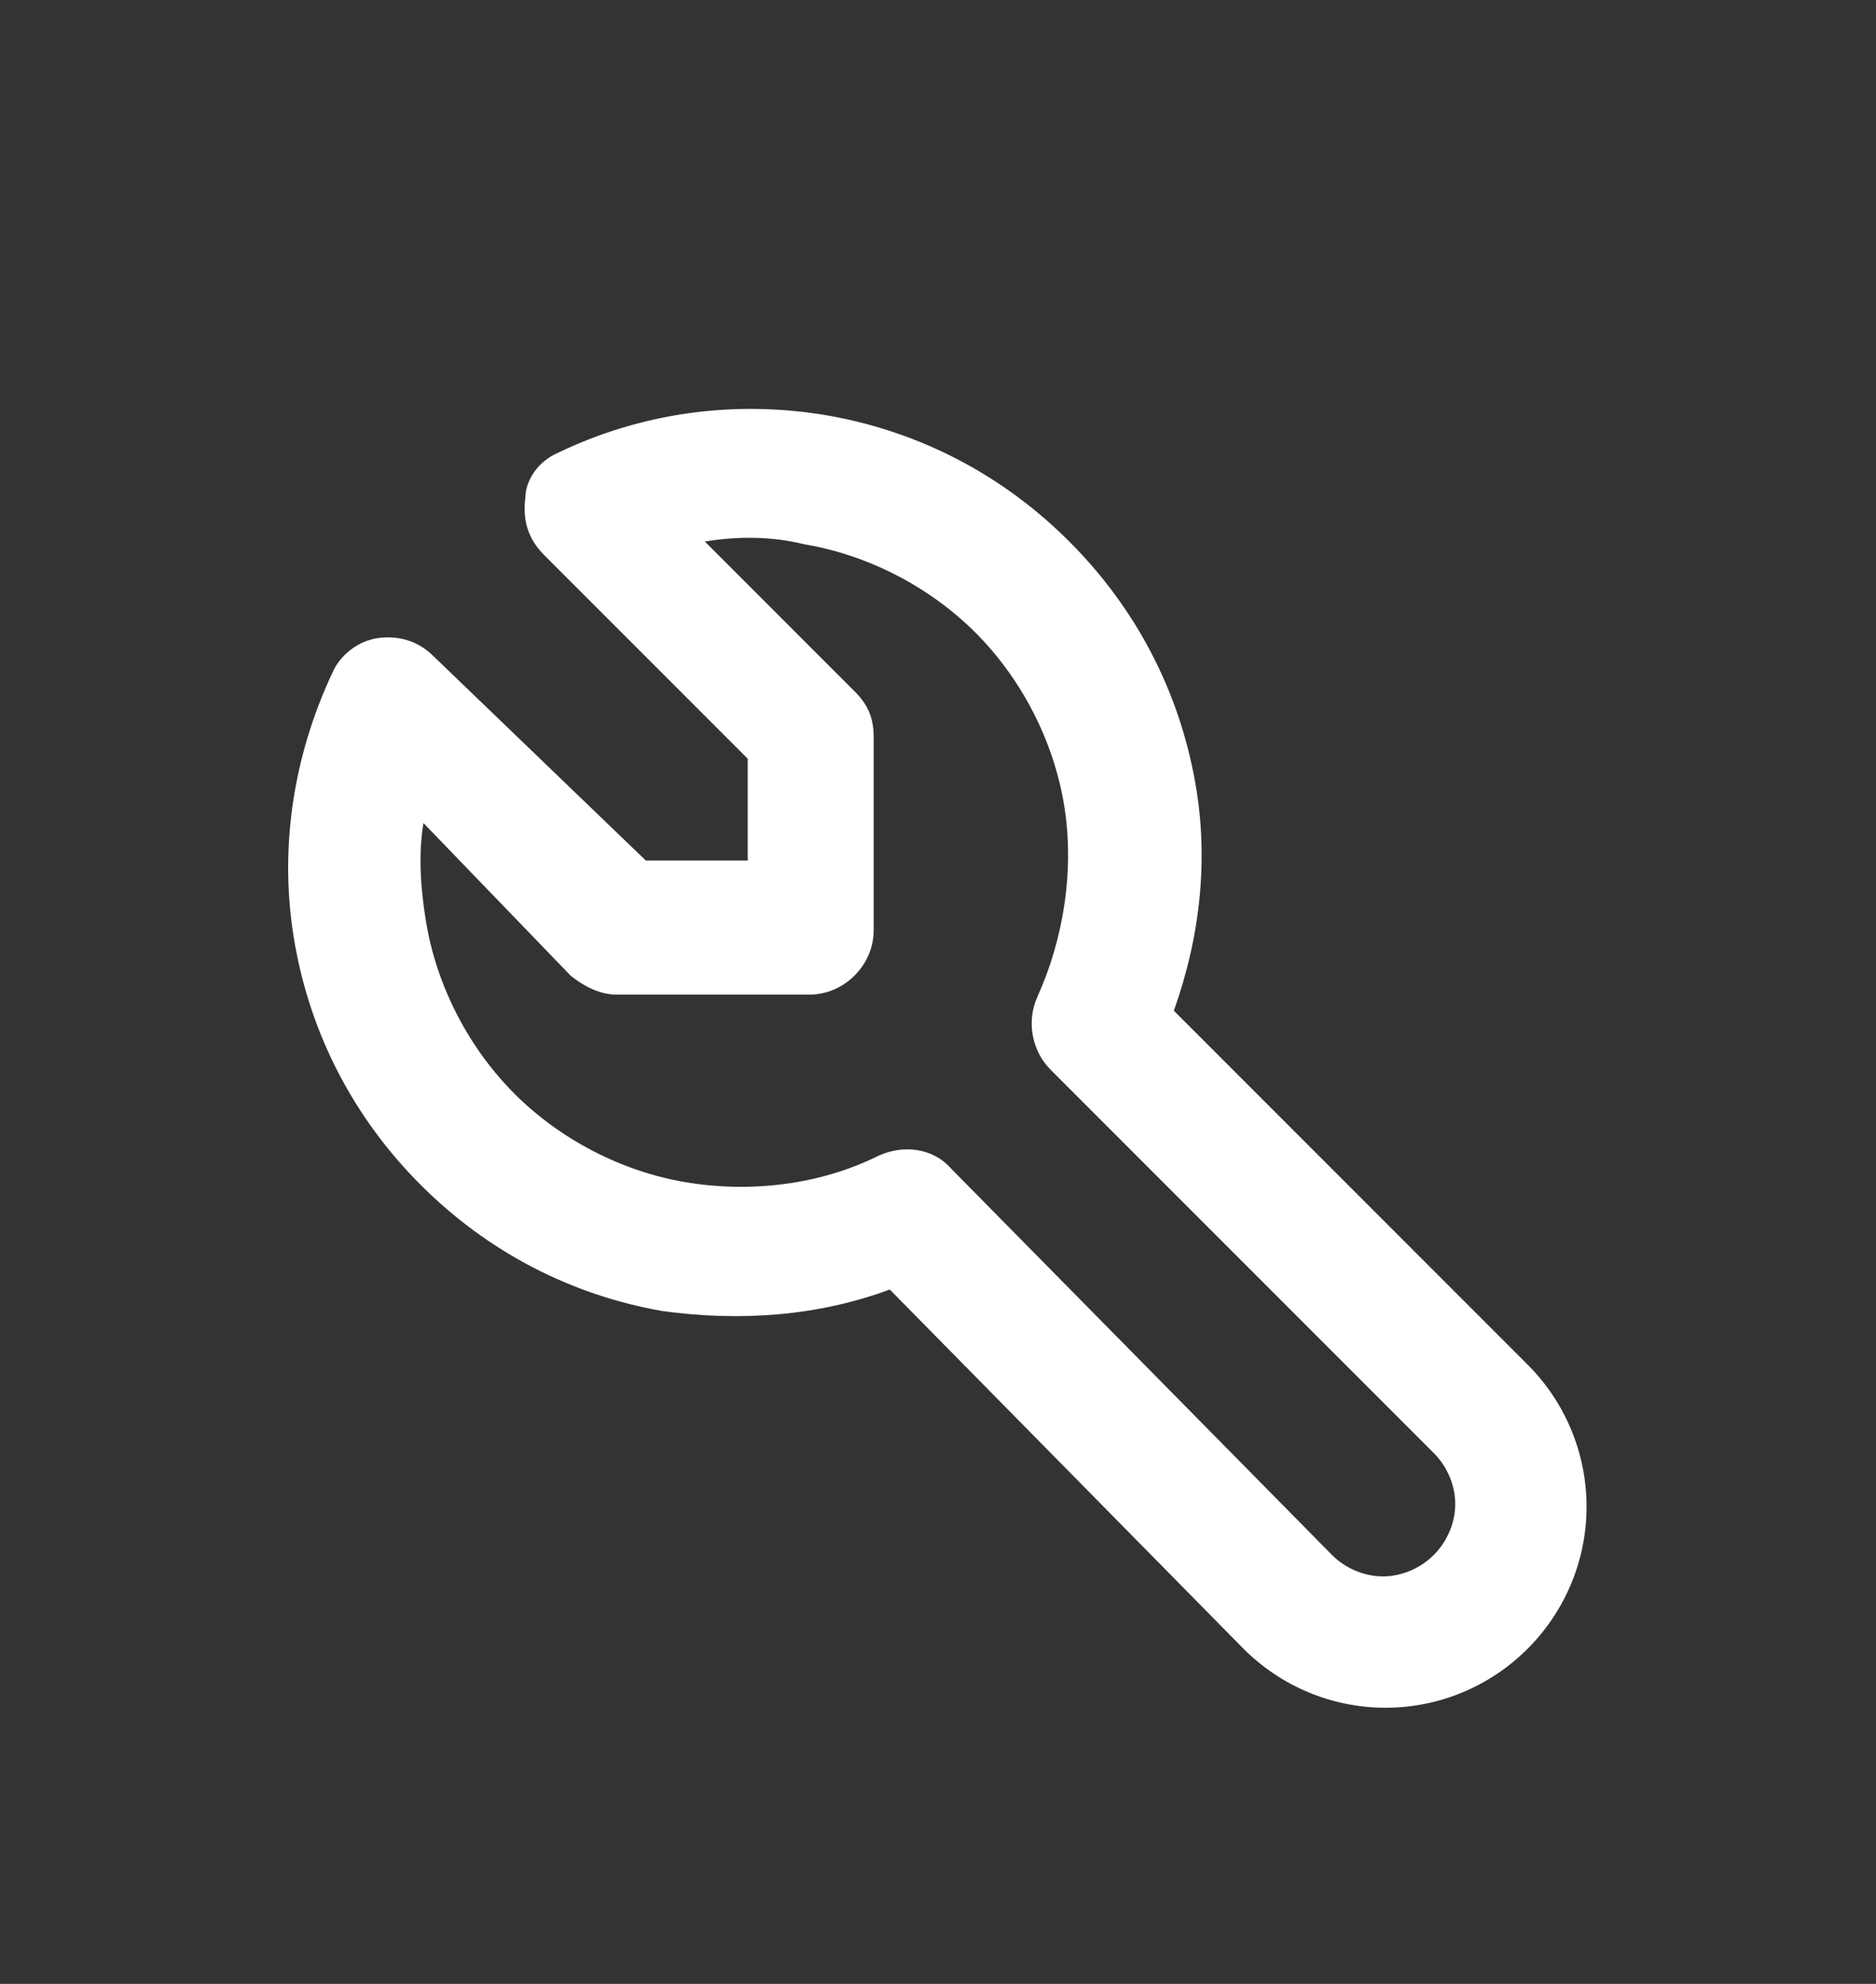<?xml version="1.0" encoding="utf-8"?>
<!-- Generator: Adobe Illustrator 28.2.0, SVG Export Plug-In . SVG Version: 6.00 Build 0)  -->
<svg version="1.0" id="Livello_1" xmlns="http://www.w3.org/2000/svg" xmlns:xlink="http://www.w3.org/1999/xlink" x="0px" y="0px"
	 width="70px" height="74px" viewBox="0 0 70 74" style="enable-background:new 0 0 70 74;" xml:space="preserve">
<rect x="0" y="0" width="70" height="74" fill="#333333" stroke="none"/>
<style type="text/css">
	.st0{fill-rule:evenodd;clip-rule:evenodd;fill:#FFFFFF;}
</style>
<path class="st0" d="M26.3,20.2l5.6,5.6c0.5,0.5,0.7,1,0.7,1.7v7.2c0,1.3-1.1,2.4-2.4,2.4H23c-0.6,0-1.2-0.3-1.7-0.7l-5.5-5.7
	c-0.2,1.2-0.1,2.5,0.1,3.7c0.4,2.4,1.6,4.7,3.3,6.4s4,2.9,6.4,3.3c2.4,0.4,5,0.1,7.2-1c0.9-0.4,2-0.3,2.7,0.5L49.7,58
	c0.5,0.5,1.2,0.8,1.9,0.8c0.7,0,1.4-0.3,1.9-0.8c0.5-0.5,0.8-1.2,0.8-1.9c0-0.7-0.3-1.4-0.8-1.9L39.2,39.9c-0.7-0.7-0.9-1.8-0.5-2.7
	c1-2.2,1.4-4.8,1-7.2c-0.4-2.4-1.6-4.7-3.3-6.4c-1.7-1.7-4-2.9-6.4-3.3C28.8,20,27.5,20,26.3,20.2z M20.8,16.9
	c3.1-1.5,6.6-2,10.1-1.4c3.4,0.6,6.5,2.2,9,4.7c2.5,2.5,4.1,5.6,4.7,9c0.5,2.8,0.2,5.7-0.8,8.5L57,50.9c1.4,1.4,2.2,3.3,2.2,5.3
	s-0.8,3.9-2.2,5.3c-1.4,1.4-3.3,2.2-5.3,2.2s-3.9-0.8-5.3-2.2L33.2,48.1c-2.7,1-5.6,1.2-8.5,0.8c-3.4-0.6-6.5-2.2-9-4.7
	c-2.5-2.5-4.1-5.6-4.7-9c-0.6-3.4-0.1-6.9,1.4-10.1c0.3-0.7,1-1.2,1.7-1.3c0.8-0.1,1.5,0.1,2.1,0.7l7.9,7.6h3.8v-3.8l-7.6-7.6
	c-0.6-0.6-0.8-1.3-0.7-2.1C19.6,17.9,20.1,17.2,20.8,16.9z"/>
</svg>
